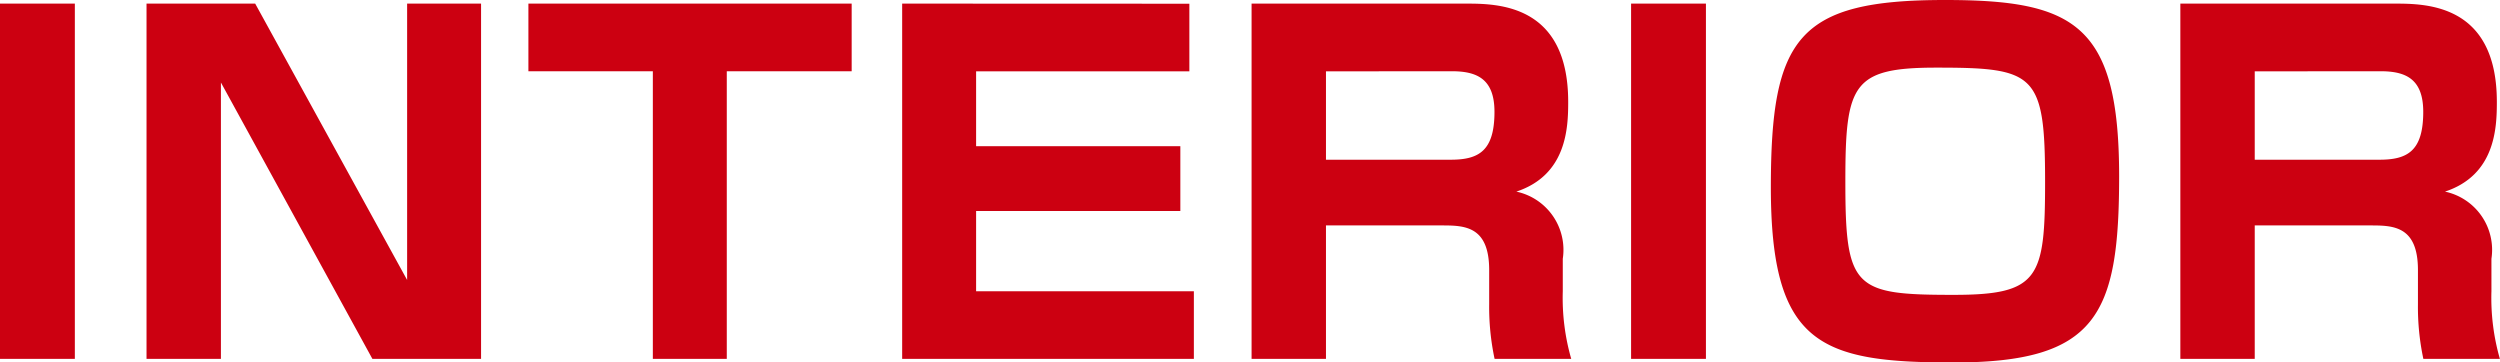 <svg xmlns="http://www.w3.org/2000/svg" width="88.72" height="12.864" viewBox="0 0 88.72 12.864">
  <path id="パス_15816" data-name="パス 15816" d="M1.184-12.608V0H3.84V-12.608Zm5.2,0V0h2.64V-9.808L14.4,0h3.856V-12.608H15.632V-2.8L10.24-12.608Zm25.024,2.4v-2.4H19.936v2.4h4.416V0h2.624V-10.208Zm1.792-2.4V0H43.552V-2.4H35.824V-5.248h7.248v-2.3H35.824v-2.656h7.568v-2.4Zm12.4,0V0h2.64V-4.736h4.08c.816,0,1.712,0,1.712,1.584v1.216A8.831,8.831,0,0,0,54.224,0h2.72a7.823,7.823,0,0,1-.3-2.4V-3.552a2.113,2.113,0,0,0-1.648-2.384c1.792-.592,1.84-2.272,1.84-3.184,0-3.488-2.528-3.488-3.648-3.488Zm7.1,2.4c.88,0,1.52.256,1.52,1.44,0,1.392-.56,1.7-1.552,1.7H48.24v-3.136Zm6.368-2.4V0h2.656V-12.608Zm11.136-.128c-5.216,0-6.176,1.328-6.176,6.656C64.032-.512,65.776.128,70.5.128c5.1,0,5.888-1.68,5.888-6.624C76.384-11.872,74.8-12.736,70.208-12.736ZM73.76-6.288c0,3.424-.208,4.016-3.248,4.016-3.536,0-3.84-.224-3.84-4.016,0-3.456.24-4.048,3.232-4.048C73.408-10.336,73.76-10.128,73.76-6.288Zm4.8-6.32V0H81.2V-4.736h4.08c.816,0,1.712,0,1.712,1.584v1.216A8.831,8.831,0,0,0,87.184,0H89.9a7.823,7.823,0,0,1-.3-2.4V-3.552a2.113,2.113,0,0,0-1.648-2.384c1.792-.592,1.84-2.272,1.84-3.184,0-3.488-2.528-3.488-3.648-3.488Zm7.1,2.4c.88,0,1.52.256,1.52,1.44,0,1.392-.56,1.7-1.552,1.7H81.2v-3.136Z" transform="translate(-1.184 12.736)" fill="#c01"/>
</svg>
